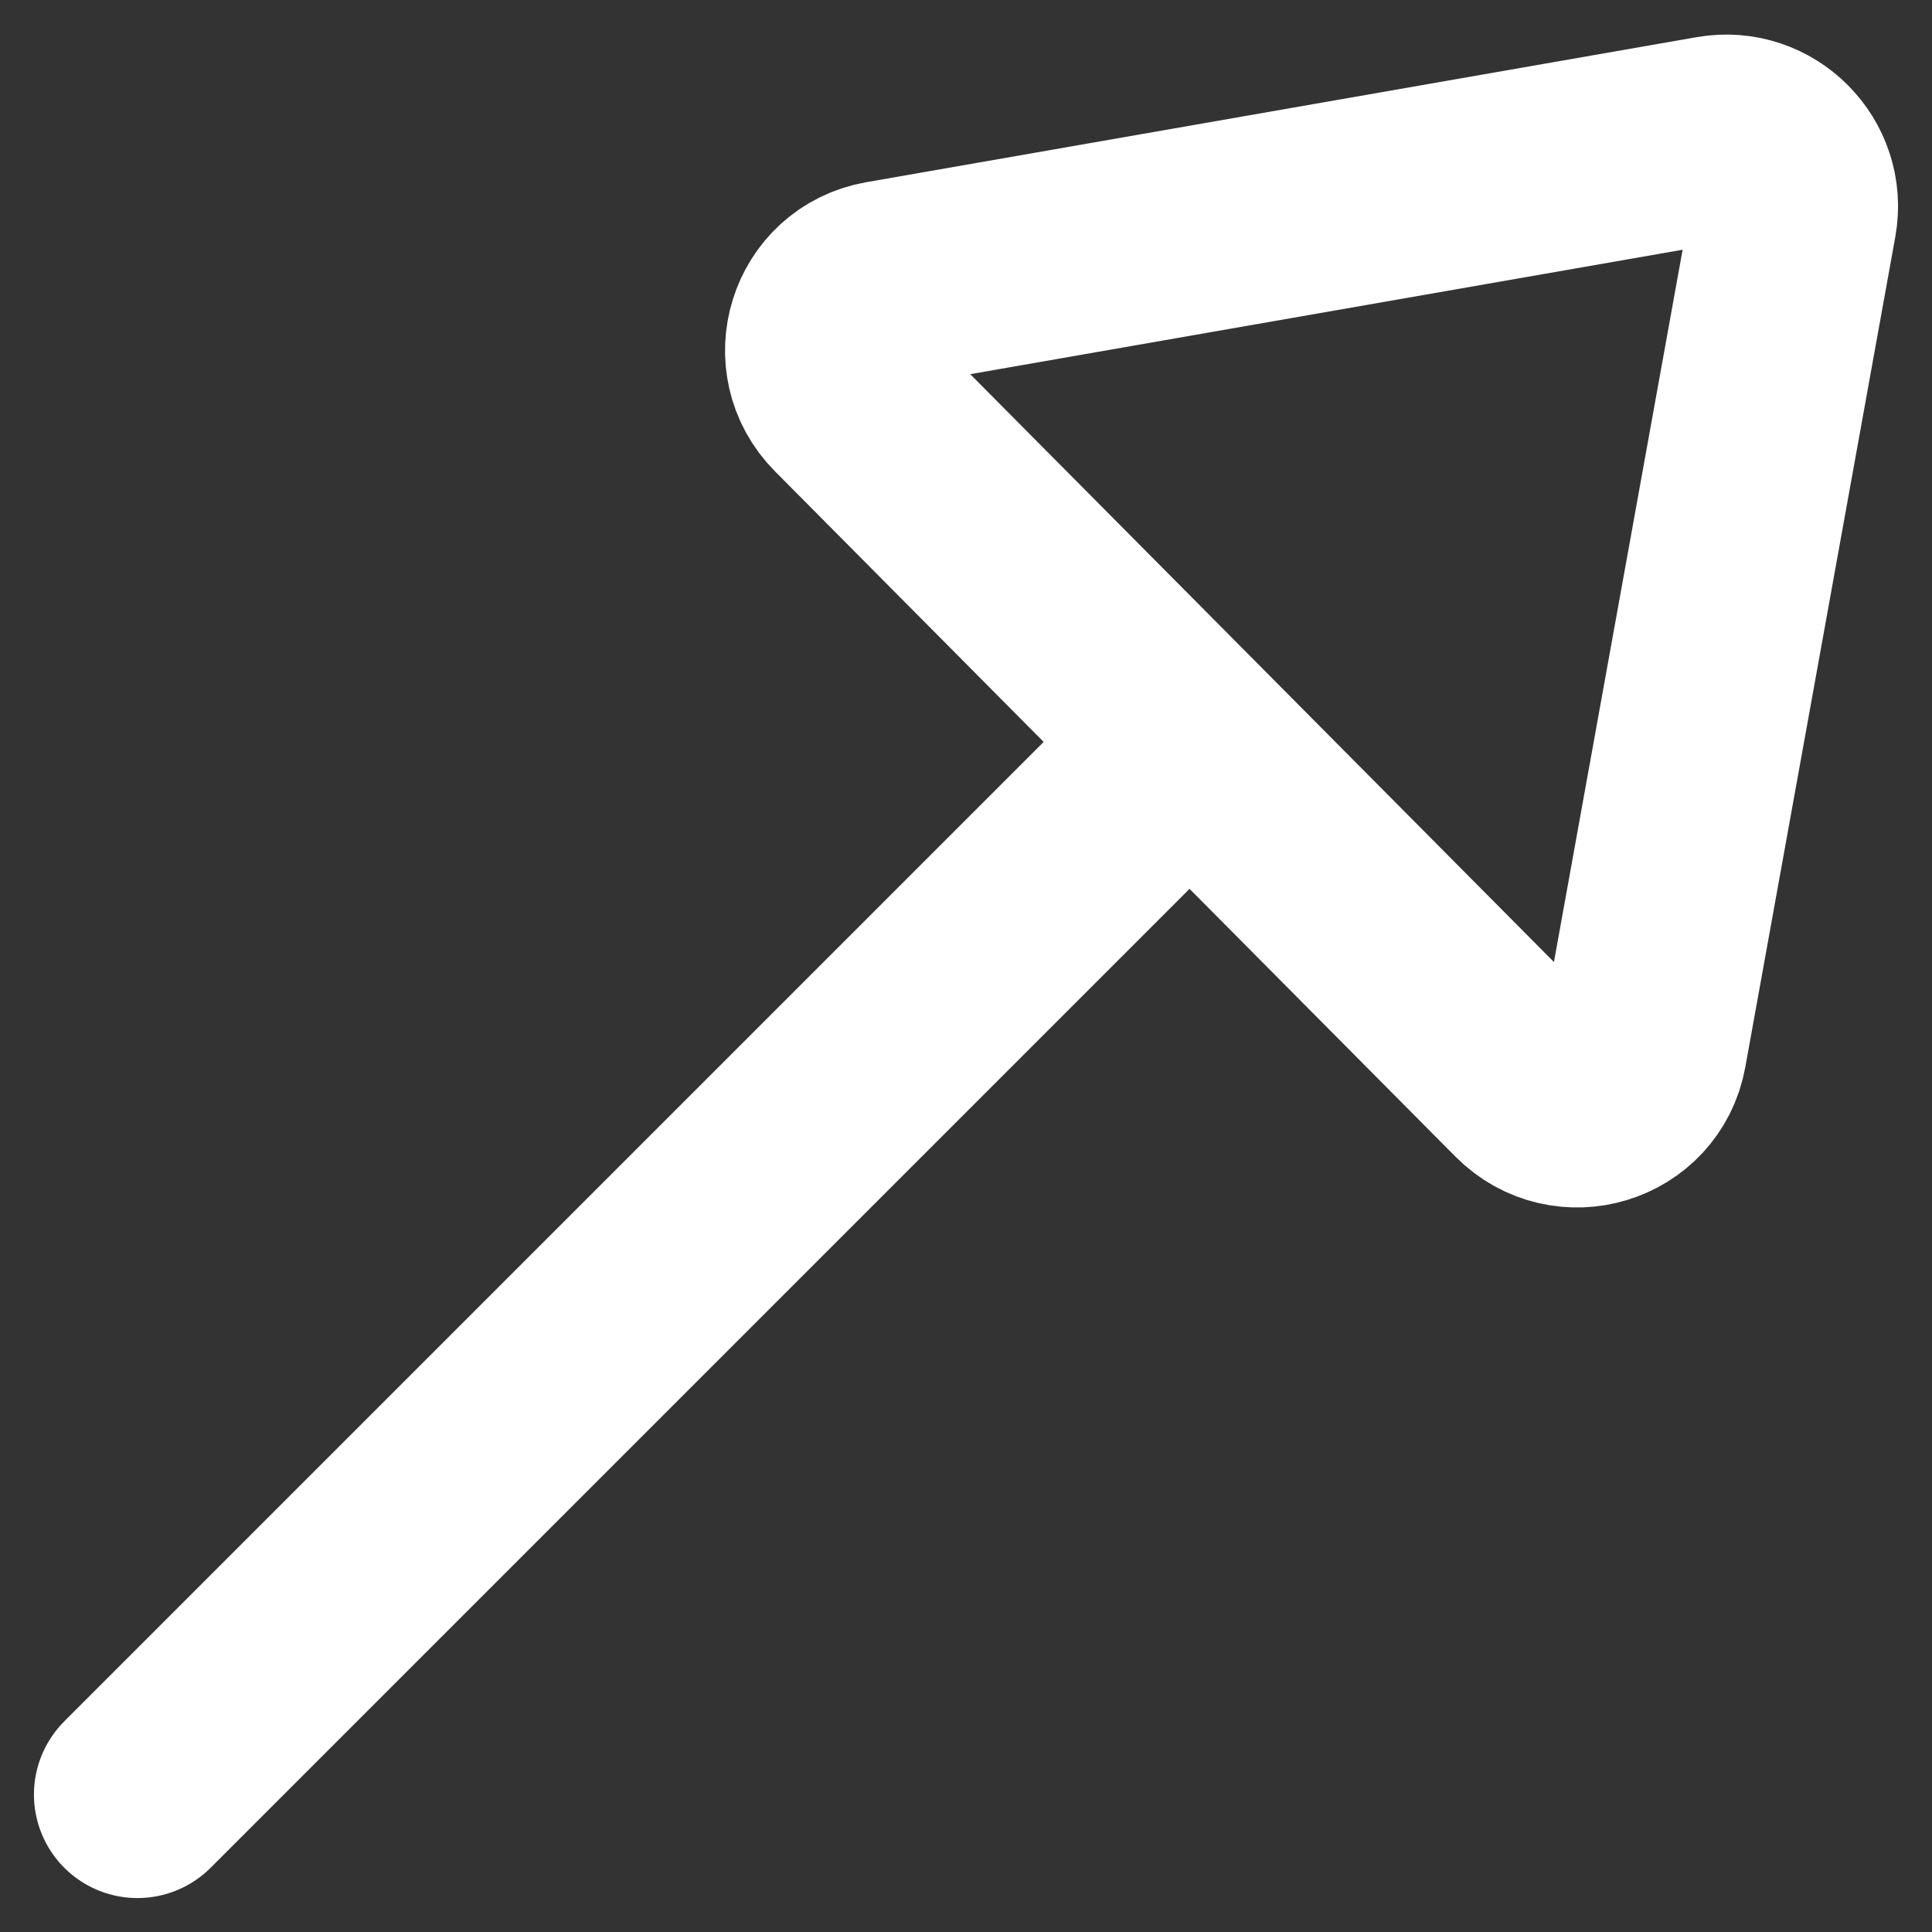 <svg width="14" height="14" viewBox="0 0 14 14" fill="none" xmlns="http://www.w3.org/2000/svg">
<rect x="0" y="0" width="14" height="14" fill="#333333" stroke="none"/>
<path d="M0.996 13.004L8.496 5.504" stroke="white" stroke-width="1.5" stroke-linecap="round" stroke-linejoin="round"/>
<path d="M6.149 2.888L11.079 7.853C11.359 8.135 11.838 7.989 11.909 7.6L12.996 1.583C13.057 1.246 12.762 0.949 12.424 1.008L6.407 2.059C6.017 2.127 5.868 2.606 6.149 2.888Z" stroke="white" stroke-width="1.5" stroke-linecap="round" stroke-linejoin="round"/>
</svg>
